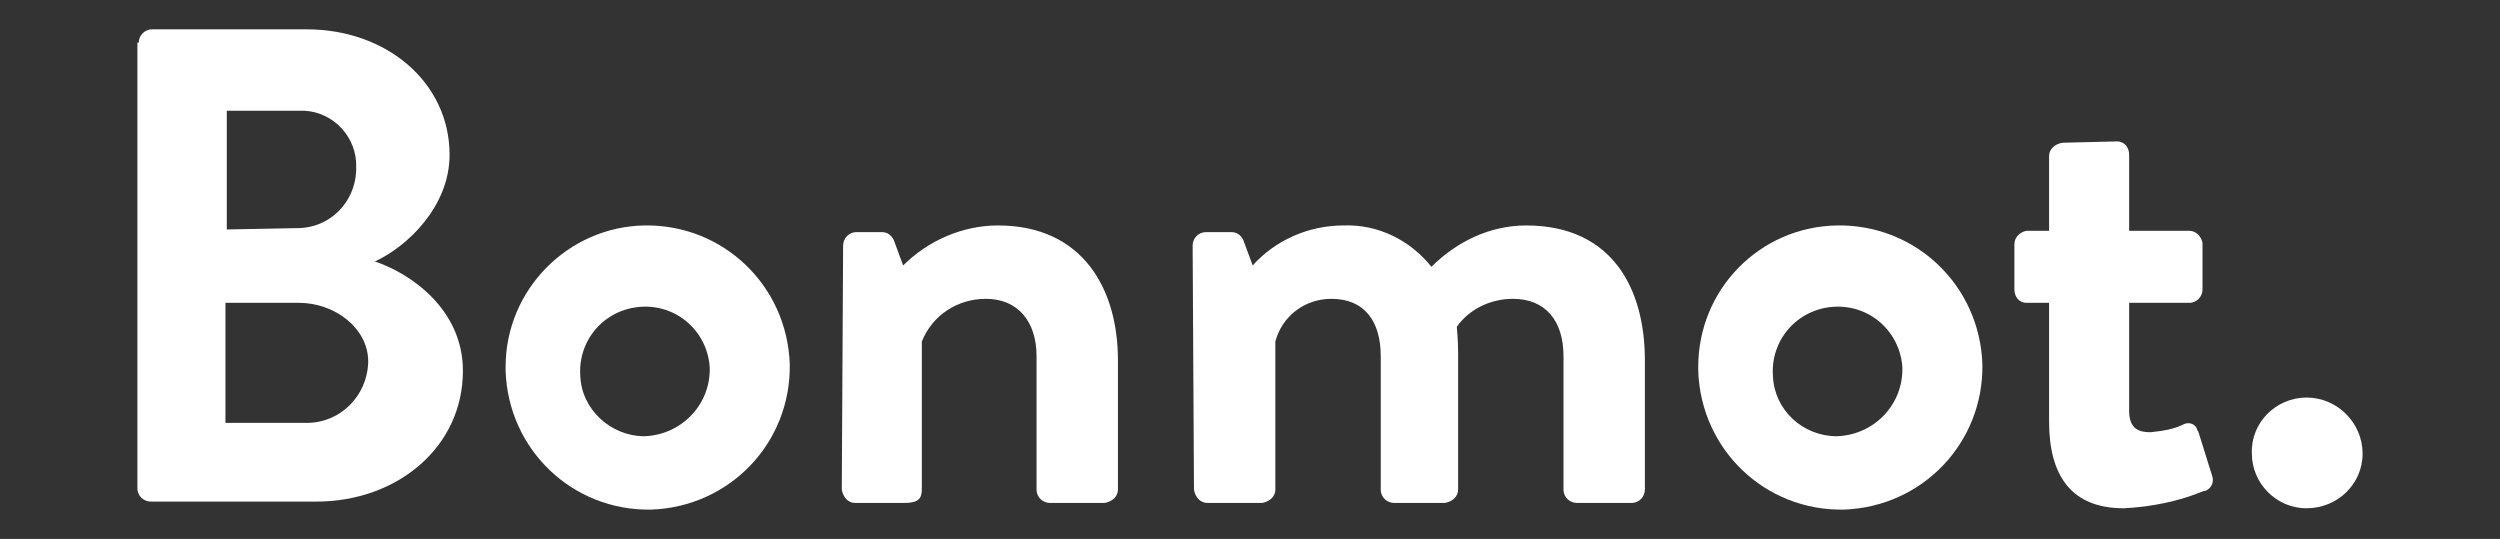 <?xml version="1.0" encoding="utf-8"?>
<!-- Generator: Adobe Illustrator 27.4.0, SVG Export Plug-In . SVG Version: 6.00 Build 0)  -->
<svg version="1.1" id="Layer_1" xmlns="http://www.w3.org/2000/svg" xmlns:xlink="http://www.w3.org/1999/xlink" x="0px" y="0px"
	 viewBox="0 0 187.4 40.4" style="enable-background:new 0 0 187.4 40.4;" xml:space="preserve">
<rect x="0" y="0" width="187.4" height="40.4" fill="#333333" stroke="none"/>
<style type="text/css">
	.st0{fill:#FFFFFF;}
</style>
<g>
	<g>
		<path class="st0" d="M10.4,3.2c0-0.5,0.4-1,1-1c0,0,0,0,0,0h11.6c6,0,10.7,4,10.7,9.4c0,3.9-3.2,6.9-5.6,8
			c2.7,0.9,6.6,3.6,6.6,8.2c0,5.7-4.9,9.8-11,9.8H11.3c-0.5,0-1-0.4-1-1c0,0,0,0,0,0V3.2z M22.3,17.1c2.4,0,4.3-1.9,4.4-4.3
			c0-0.1,0-0.2,0-0.2c0.1-2.3-1.7-4.2-3.9-4.3c-0.1,0-0.3,0-0.4,0h-5.4v8.9L22.3,17.1z M23,31.7c2.5,0,4.5-2,4.6-4.5
			c0,0,0-0.1,0-0.1c0-2.5-2.5-4.4-5.2-4.4h-5.5v9L23,31.7z"/>
		<path class="st0" d="M48.3,16.9c5.9-0.1,10.7,4.5,10.9,10.4c0.1,5.9-4.5,10.7-10.4,10.9c-5.9,0.1-10.7-4.5-10.9-10.4
			c0-0.1,0-0.2,0-0.3C37.9,21.7,42.6,17,48.3,16.9 M48.3,32.7c2.8-0.1,5-2.4,4.9-5.2C53,24.8,50.7,22.8,48,23
			c-2.7,0.2-4.7,2.5-4.5,5.2C43.6,30.7,45.8,32.7,48.3,32.7"/>
		<path class="st0" d="M63.2,18.4c0-0.5,0.4-1,1-1c0,0,0,0,0,0h1.9c0.4,0,0.7,0.2,0.9,0.6l0.7,1.9c1.9-1.9,4.5-3,7.1-3
			c6.4,0,9,4.8,9,10.1v9.7c0,0.5-0.4,0.9-1,1h-4.1c-0.5,0-1-0.4-1-1c0,0,0,0,0,0v-10c0-2.6-1.4-4.3-3.8-4.3c-2.1,0-4,1.2-4.8,3.2
			v11.1c0,0.7-0.3,1-1.3,1h-3.7c-0.5,0-0.9-0.4-1-1L63.2,18.4z"/>
		<path class="st0" d="M89.4,18.4c0-0.5,0.4-1,1-1c0,0,0,0,0,0h1.9c0.4,0,0.7,0.2,0.9,0.6l0.7,1.9c1.7-1.9,4.2-3,6.8-3
			c2.6-0.1,5,1.1,6.6,3.1c1.9-1.9,4.4-3.1,7.1-3.1c6.5,0,8.9,4.8,8.9,10.1v9.7c0,0.5-0.4,1-1,1c0,0,0,0,0,0h-4.1c-0.5,0-1-0.4-1-1
			c0,0,0,0,0,0v-10c0-2.6-1.3-4.3-3.8-4.3c-1.7,0-3.3,0.8-4.2,2.1c0,0,0.1,1,0.1,1.9v10.3c0,0.5-0.4,0.9-1,1h-3.8c-0.5,0-1-0.4-1-1
			c0,0,0,0,0,0v-10c0-2.6-1.2-4.3-3.7-4.3c-2,0-3.7,1.3-4.2,3.2v11.1c0,0.5-0.4,0.9-1,1h-4.1c-0.5,0-0.9-0.4-1-1L89.4,18.4z"/>
		<path class="st0" d="M137.7,16.9c5.9-0.1,10.7,4.5,10.9,10.4c0.1,5.9-4.5,10.7-10.4,10.9c-5.9,0.1-10.7-4.5-10.9-10.4
			c0-0.1,0-0.2,0-0.3C127.3,21.7,131.9,17,137.7,16.9 M137.7,32.7c2.8-0.1,5-2.4,4.9-5.2c-0.2-2.7-2.5-4.7-5.2-4.5
			c-2.7,0.2-4.7,2.5-4.5,5.2C133,30.7,135.1,32.7,137.7,32.7"/>
		<path class="st0" d="M153.6,22.7h-1.7c-0.5,0-0.9-0.4-0.9-1v-3.4c0-0.5,0.4-0.9,0.9-1c0,0,0,0,0,0h1.7v-5.6c0-0.5,0.4-0.9,1-1
			l4.1-0.1c0.5,0,0.9,0.4,0.9,1v5.7h4.5c0.5,0,0.9,0.4,1,0.9c0,0,0,0,0,0.1v3.4c0,0.5-0.4,1-1,1c0,0,0,0,0,0h-4.5v8.1
			c0,1.4,0.8,1.6,1.6,1.6c0.9-0.1,1.7-0.2,2.5-0.6c0.4-0.2,0.9,0,1,0.4c0,0.1,0.1,0.1,0.1,0.2l1,3.2c0.2,0.5,0,1-0.5,1.2
			c0,0,0,0-0.1,0c-1.9,0.8-4,1.2-6,1.3c-3.9,0-5.6-2.4-5.6-6.5L153.6,22.7z"/>
		<path class="st0" d="M172.9,29.8c2.3,0,4.2,1.9,4.2,4.2c0,2.3-1.9,4.1-4.2,4.1c-2.3,0-4.1-1.9-4.1-4.1
			C168.7,31.7,170.6,29.8,172.9,29.8"/>
	</g>
</g>
</svg>
